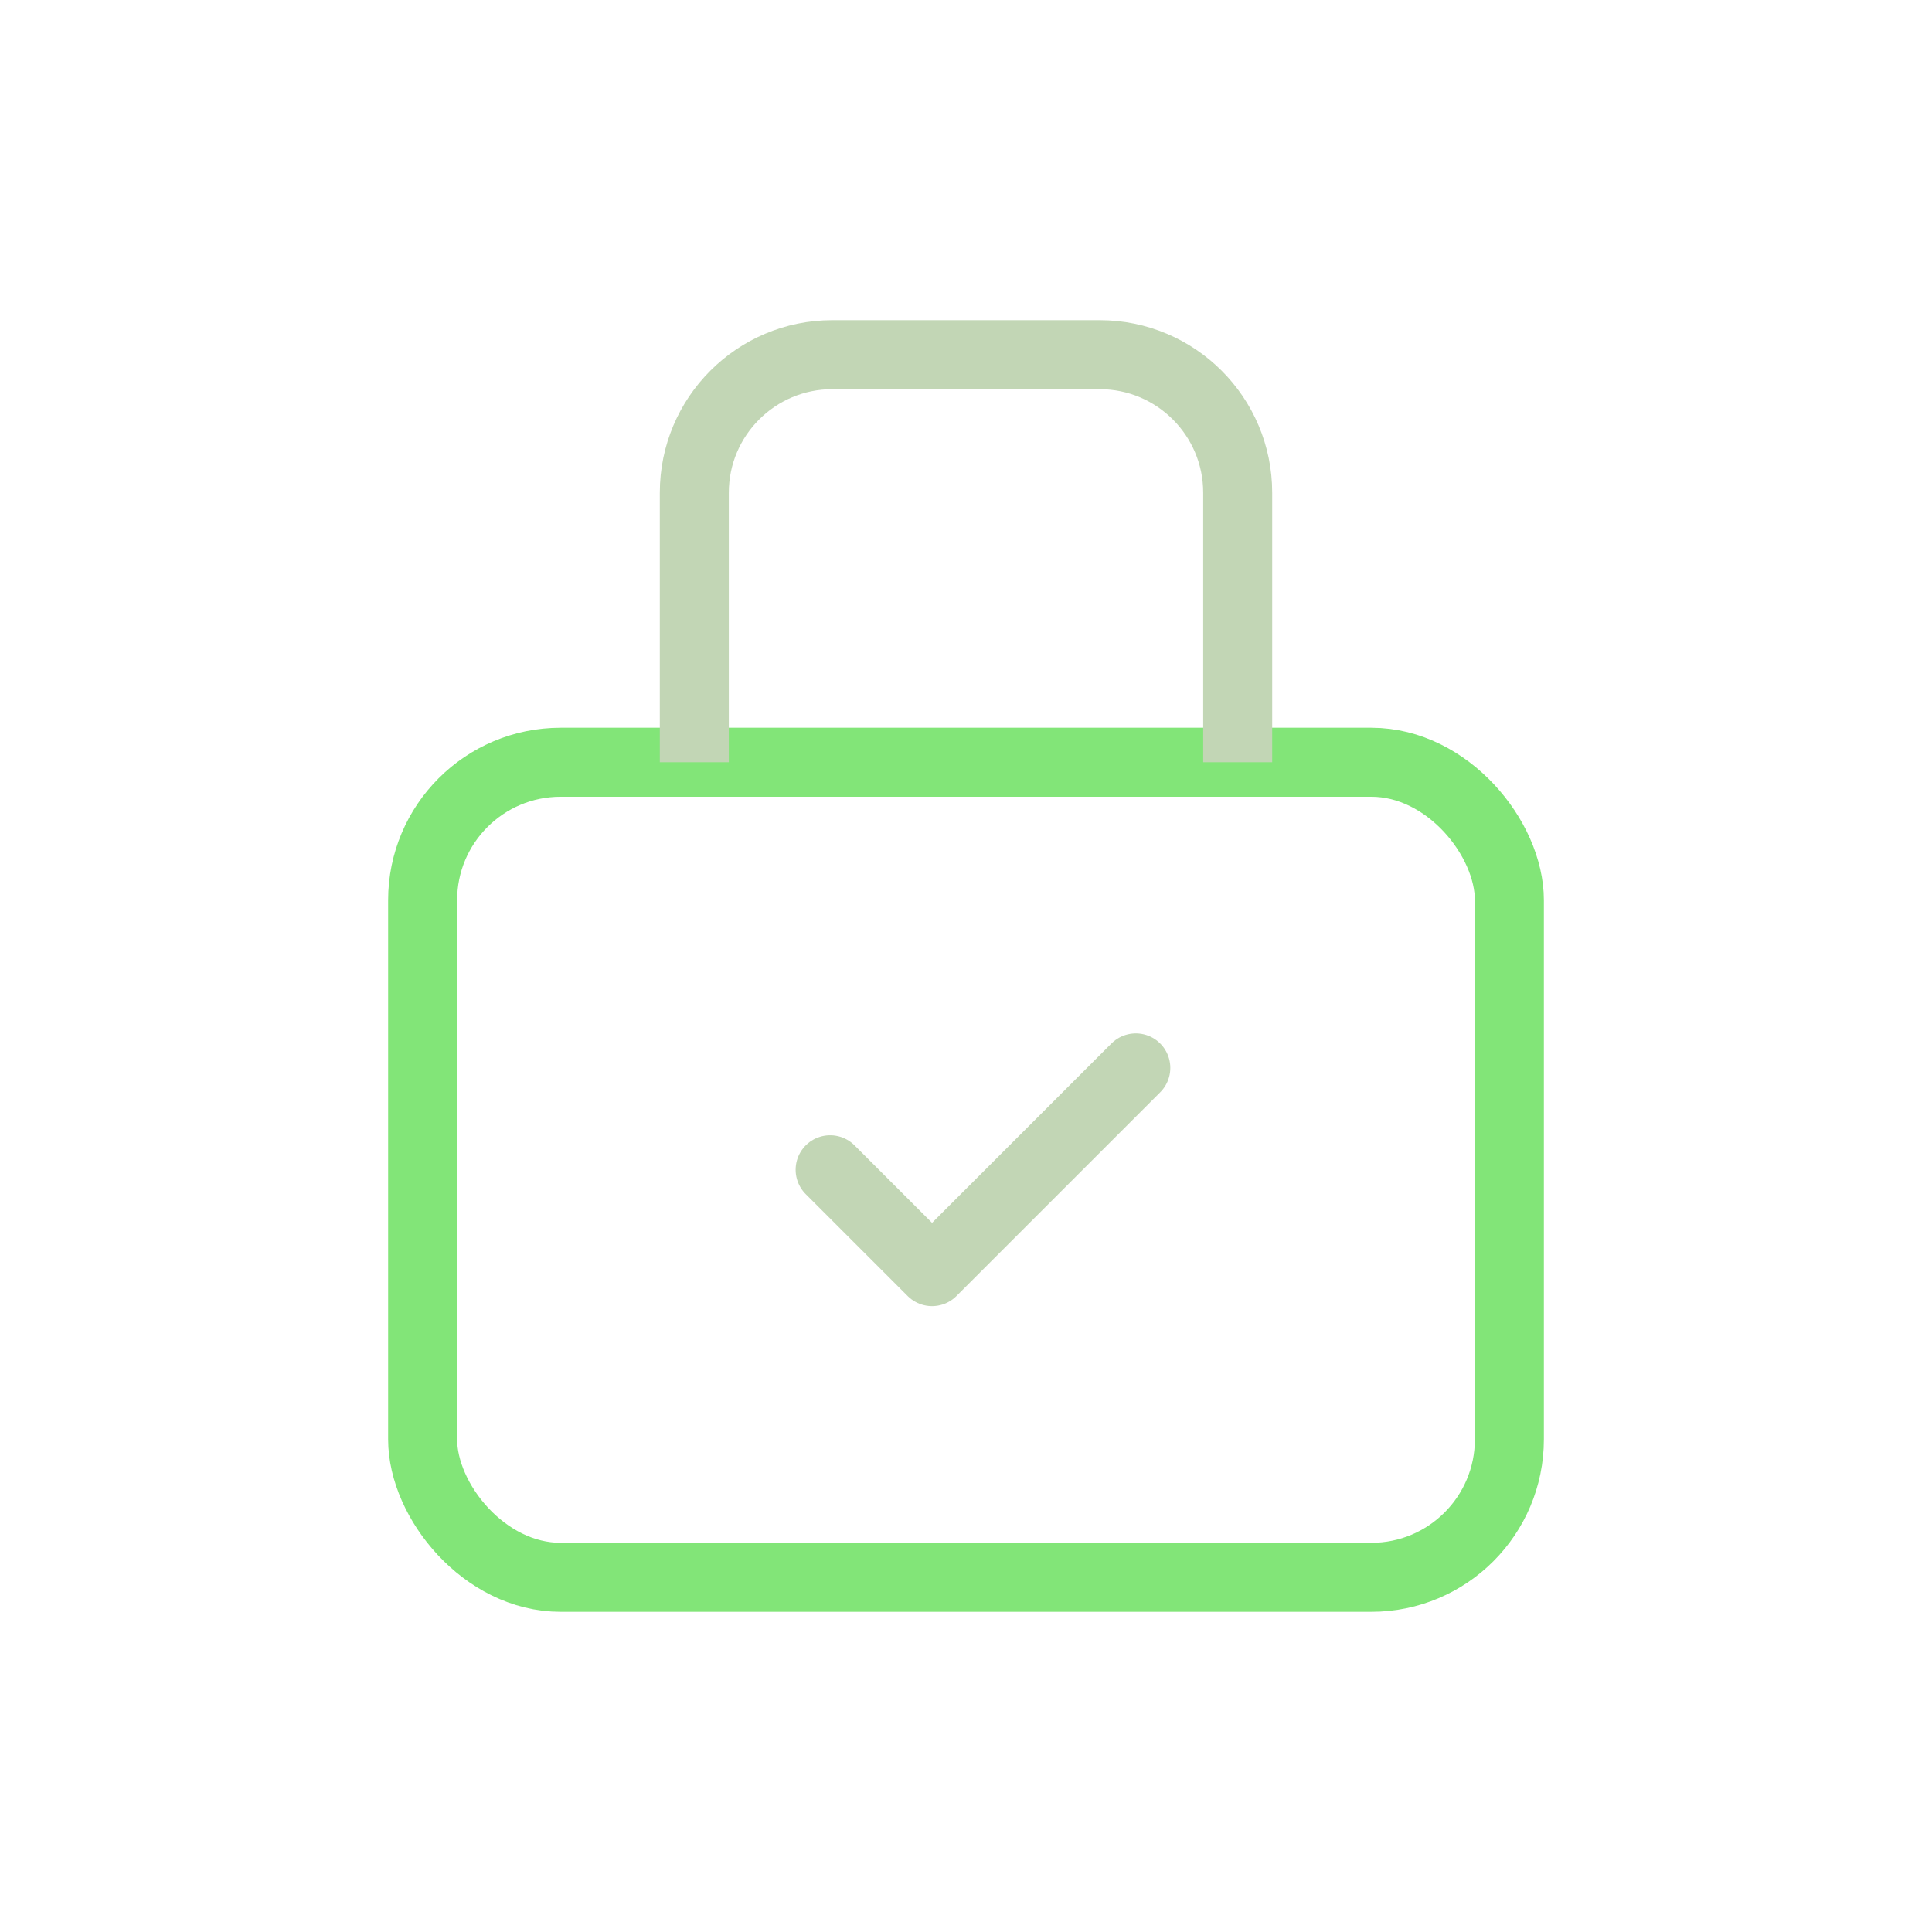 <svg width="56" height="56" viewBox="0 0 56 56" fill="none" xmlns="http://www.w3.org/2000/svg">
<rect x="12.25" y="22.094" width="31.5" height="23.625" rx="4" stroke="#82E578" stroke-width="2"/>
<path d="M24.062 33.906L27.016 36.859L32.922 30.953" stroke="#C2D6B5" stroke-width="2" stroke-linecap="round" stroke-linejoin="round"/>
<path d="M35.875 22.094V14.281C35.875 12.072 34.084 10.281 31.875 10.281H24.125C21.916 10.281 20.125 12.072 20.125 14.281L20.125 22.094" stroke="#C2D6B5" stroke-width="2"/>
</svg>
